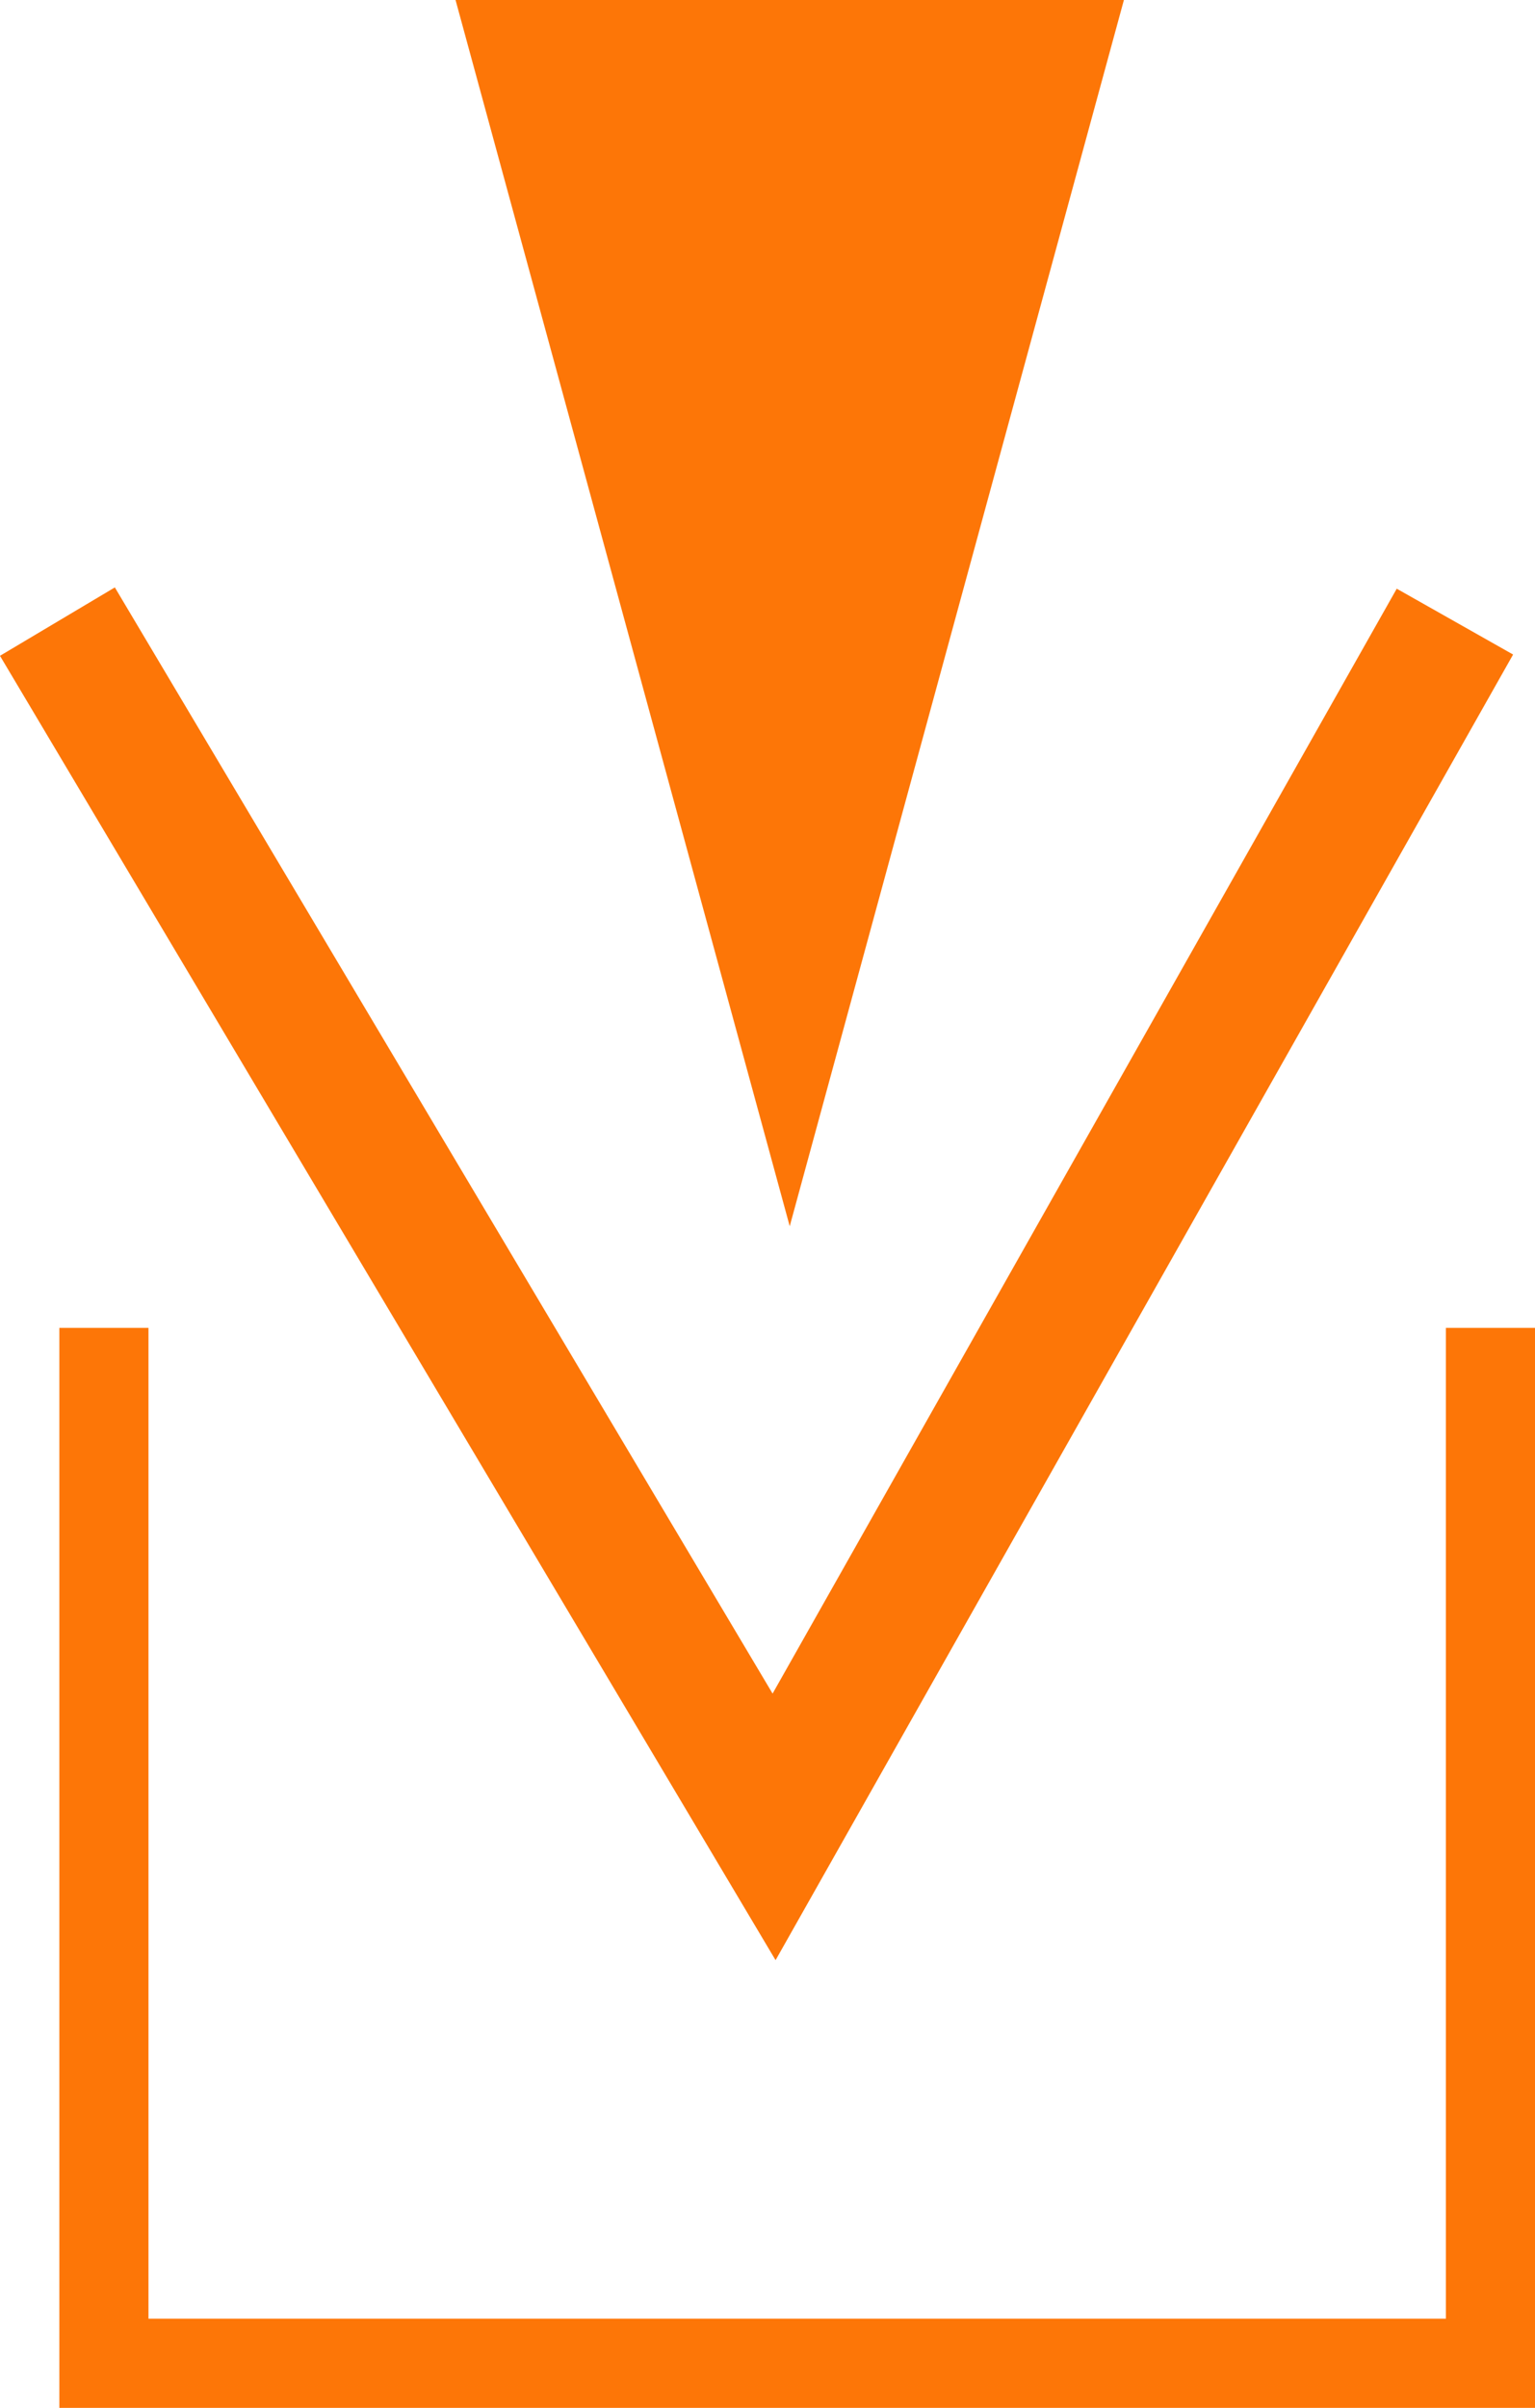 <svg xmlns="http://www.w3.org/2000/svg" width="68.899" height="108" viewBox="0 0 68.899 108">
  <g transform="translate(-911.553 -1659)">
    <path d="M15,0,30,55H0Z" transform="translate(962 1714) rotate(180)" fill="#fd7607"/>
    <path d="M946.365,1745.773l-34.813-58.505,5.156-3.068,29.523,49.616,28.015-49.558,5.223,2.953Z" transform="translate(0 1.147)" fill="#fd7607"/>
    <path d="M964.565,1760.926H898.33v-48.44h4v44.44h58.235v-44.44h4Z" transform="translate(15.887 6.074)" fill="#fd7607"/>
  </g>
</svg>
